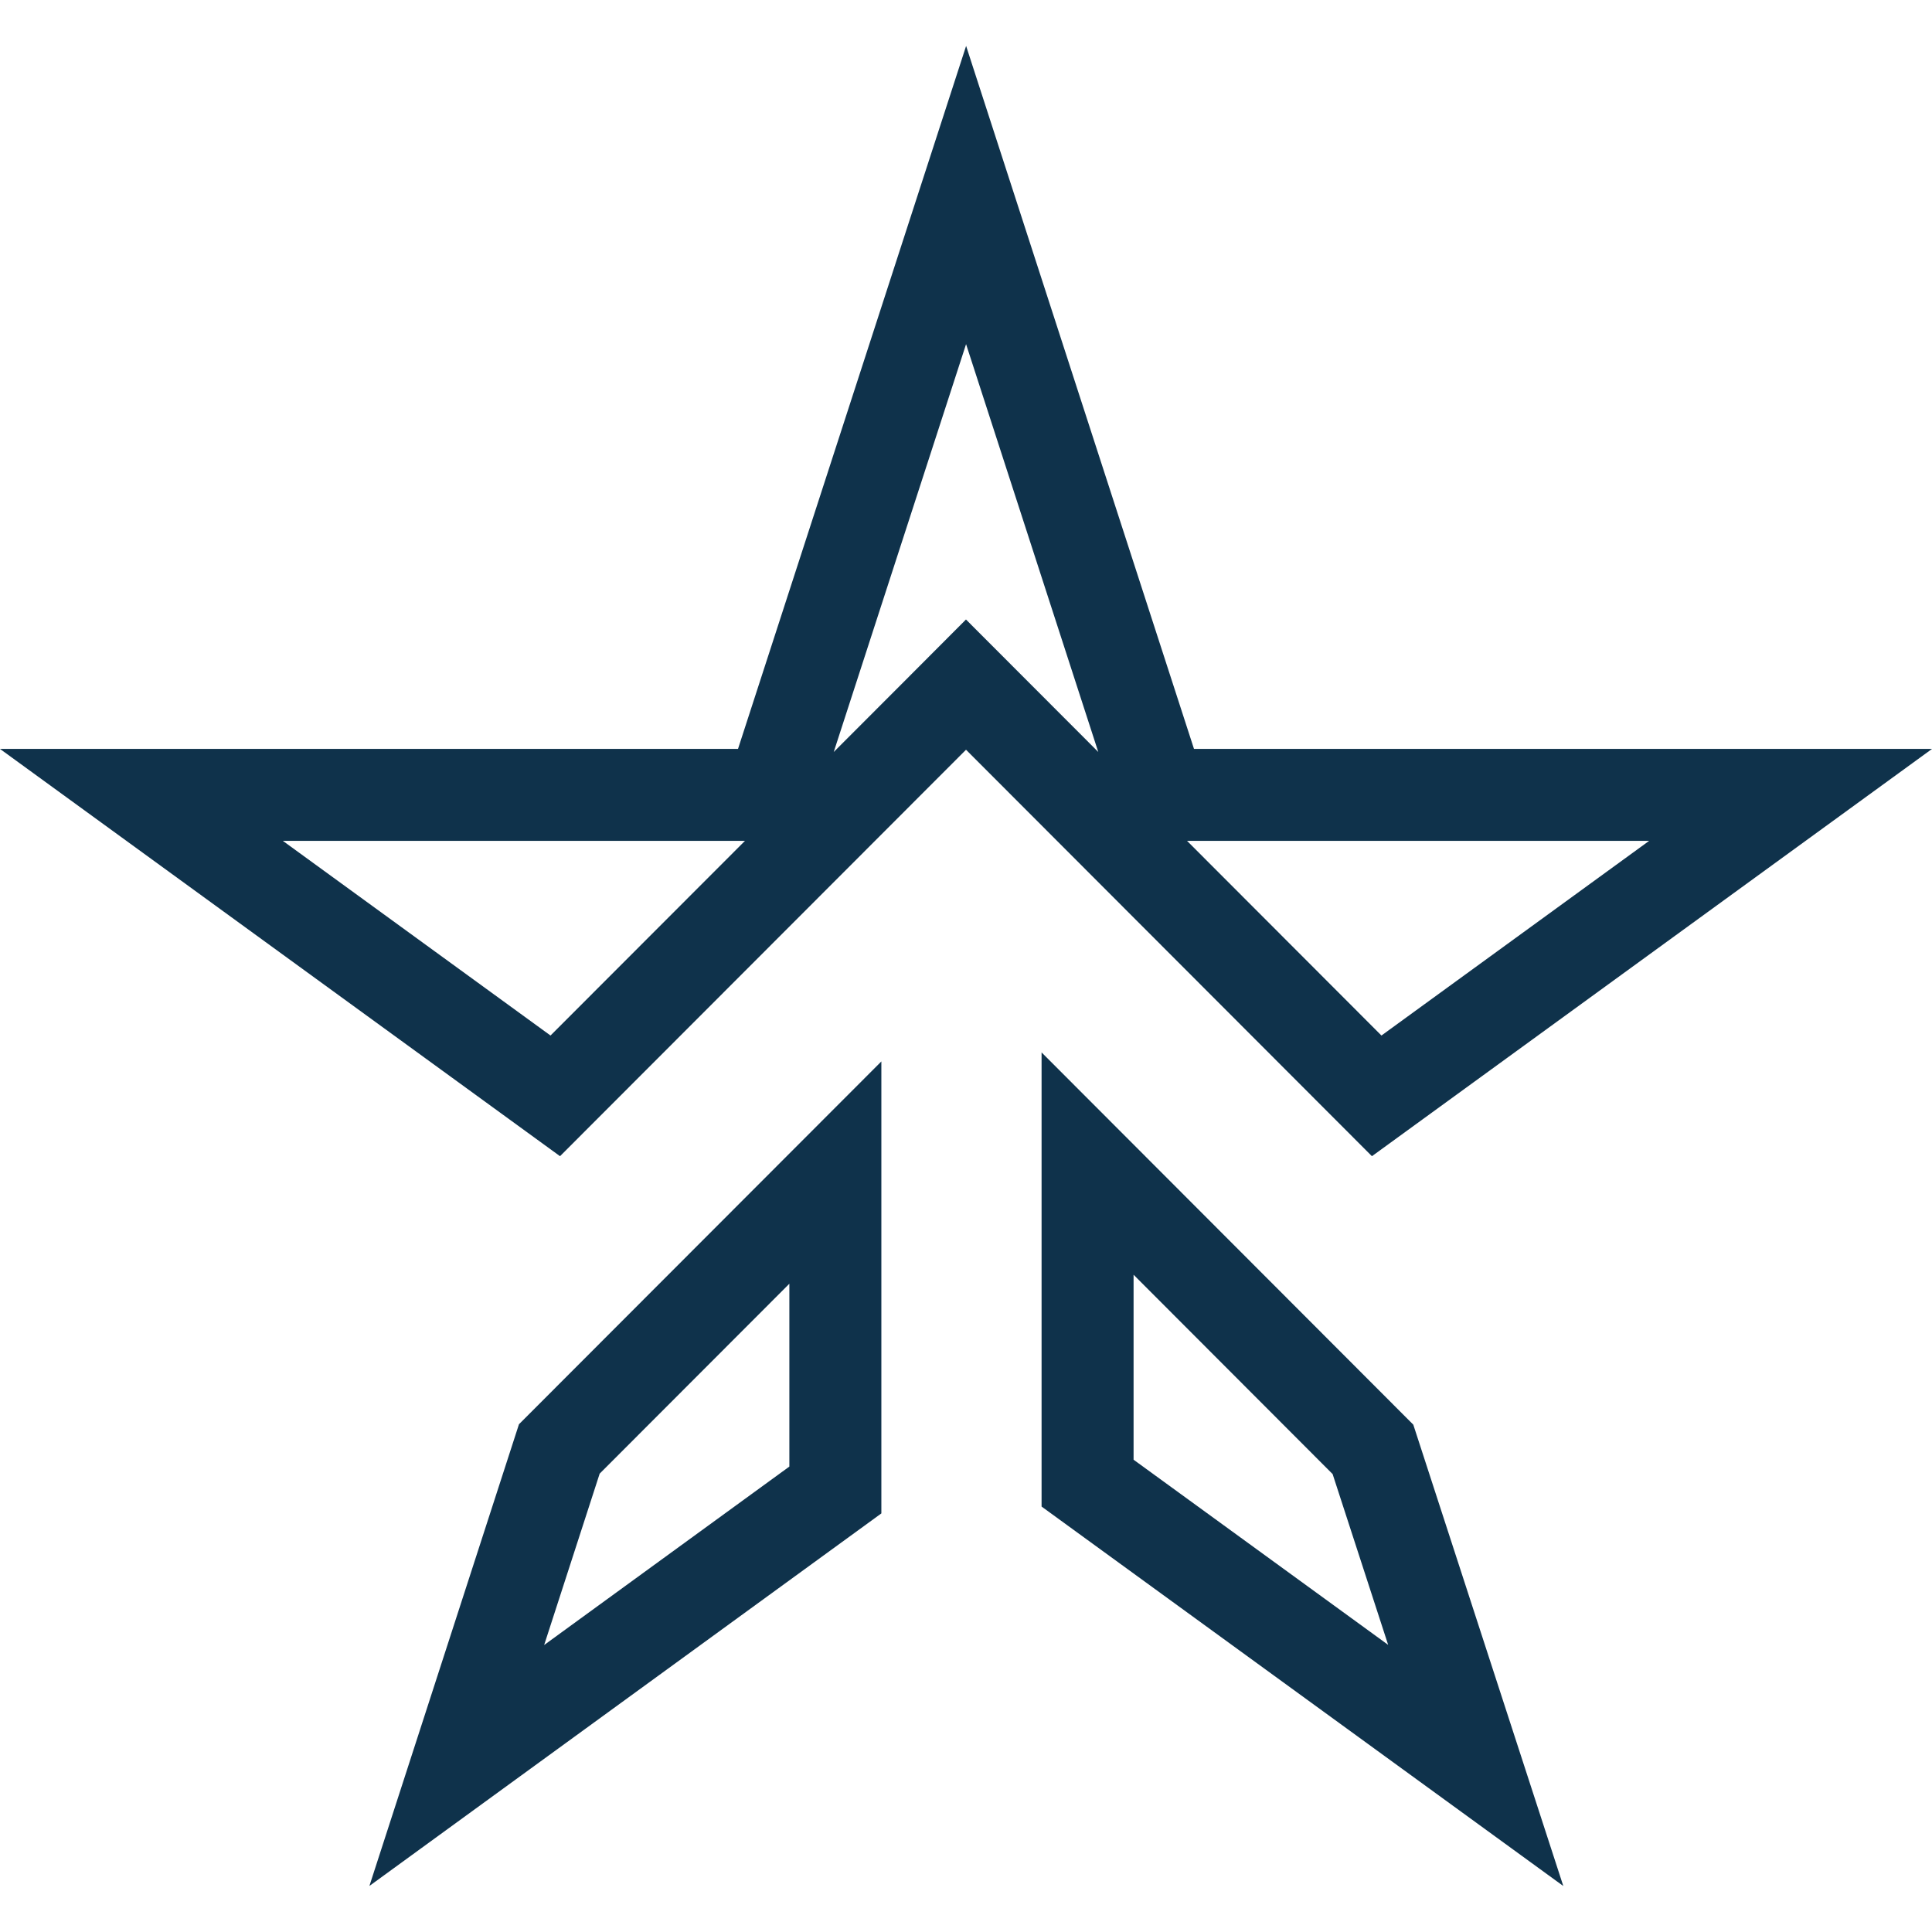 <svg width="42" height="42" viewBox="0 0 42 42" fill="none" xmlns="http://www.w3.org/2000/svg">
<path d="M18.16 32.391L9.93 38.38L12.159 31.499L18.16 25.491V32.391Z" stroke="#0F324B" stroke-width="2"/>
<path d="M29.847 31.508L32.081 38.379L23.643 32.242V25.295L29.847 31.508Z" stroke="#0F324B" stroke-width="2"/>
<path d="M25.005 16.589L25.229 17.28H38.926L29.928 23.823L21.708 15.592L21 14.883L20.293 15.592L12.071 23.823L3.074 17.28H16.77L16.995 16.589L21.002 4.24L25.005 16.589Z" stroke="#0F324B" stroke-width="2"/>
</svg>
